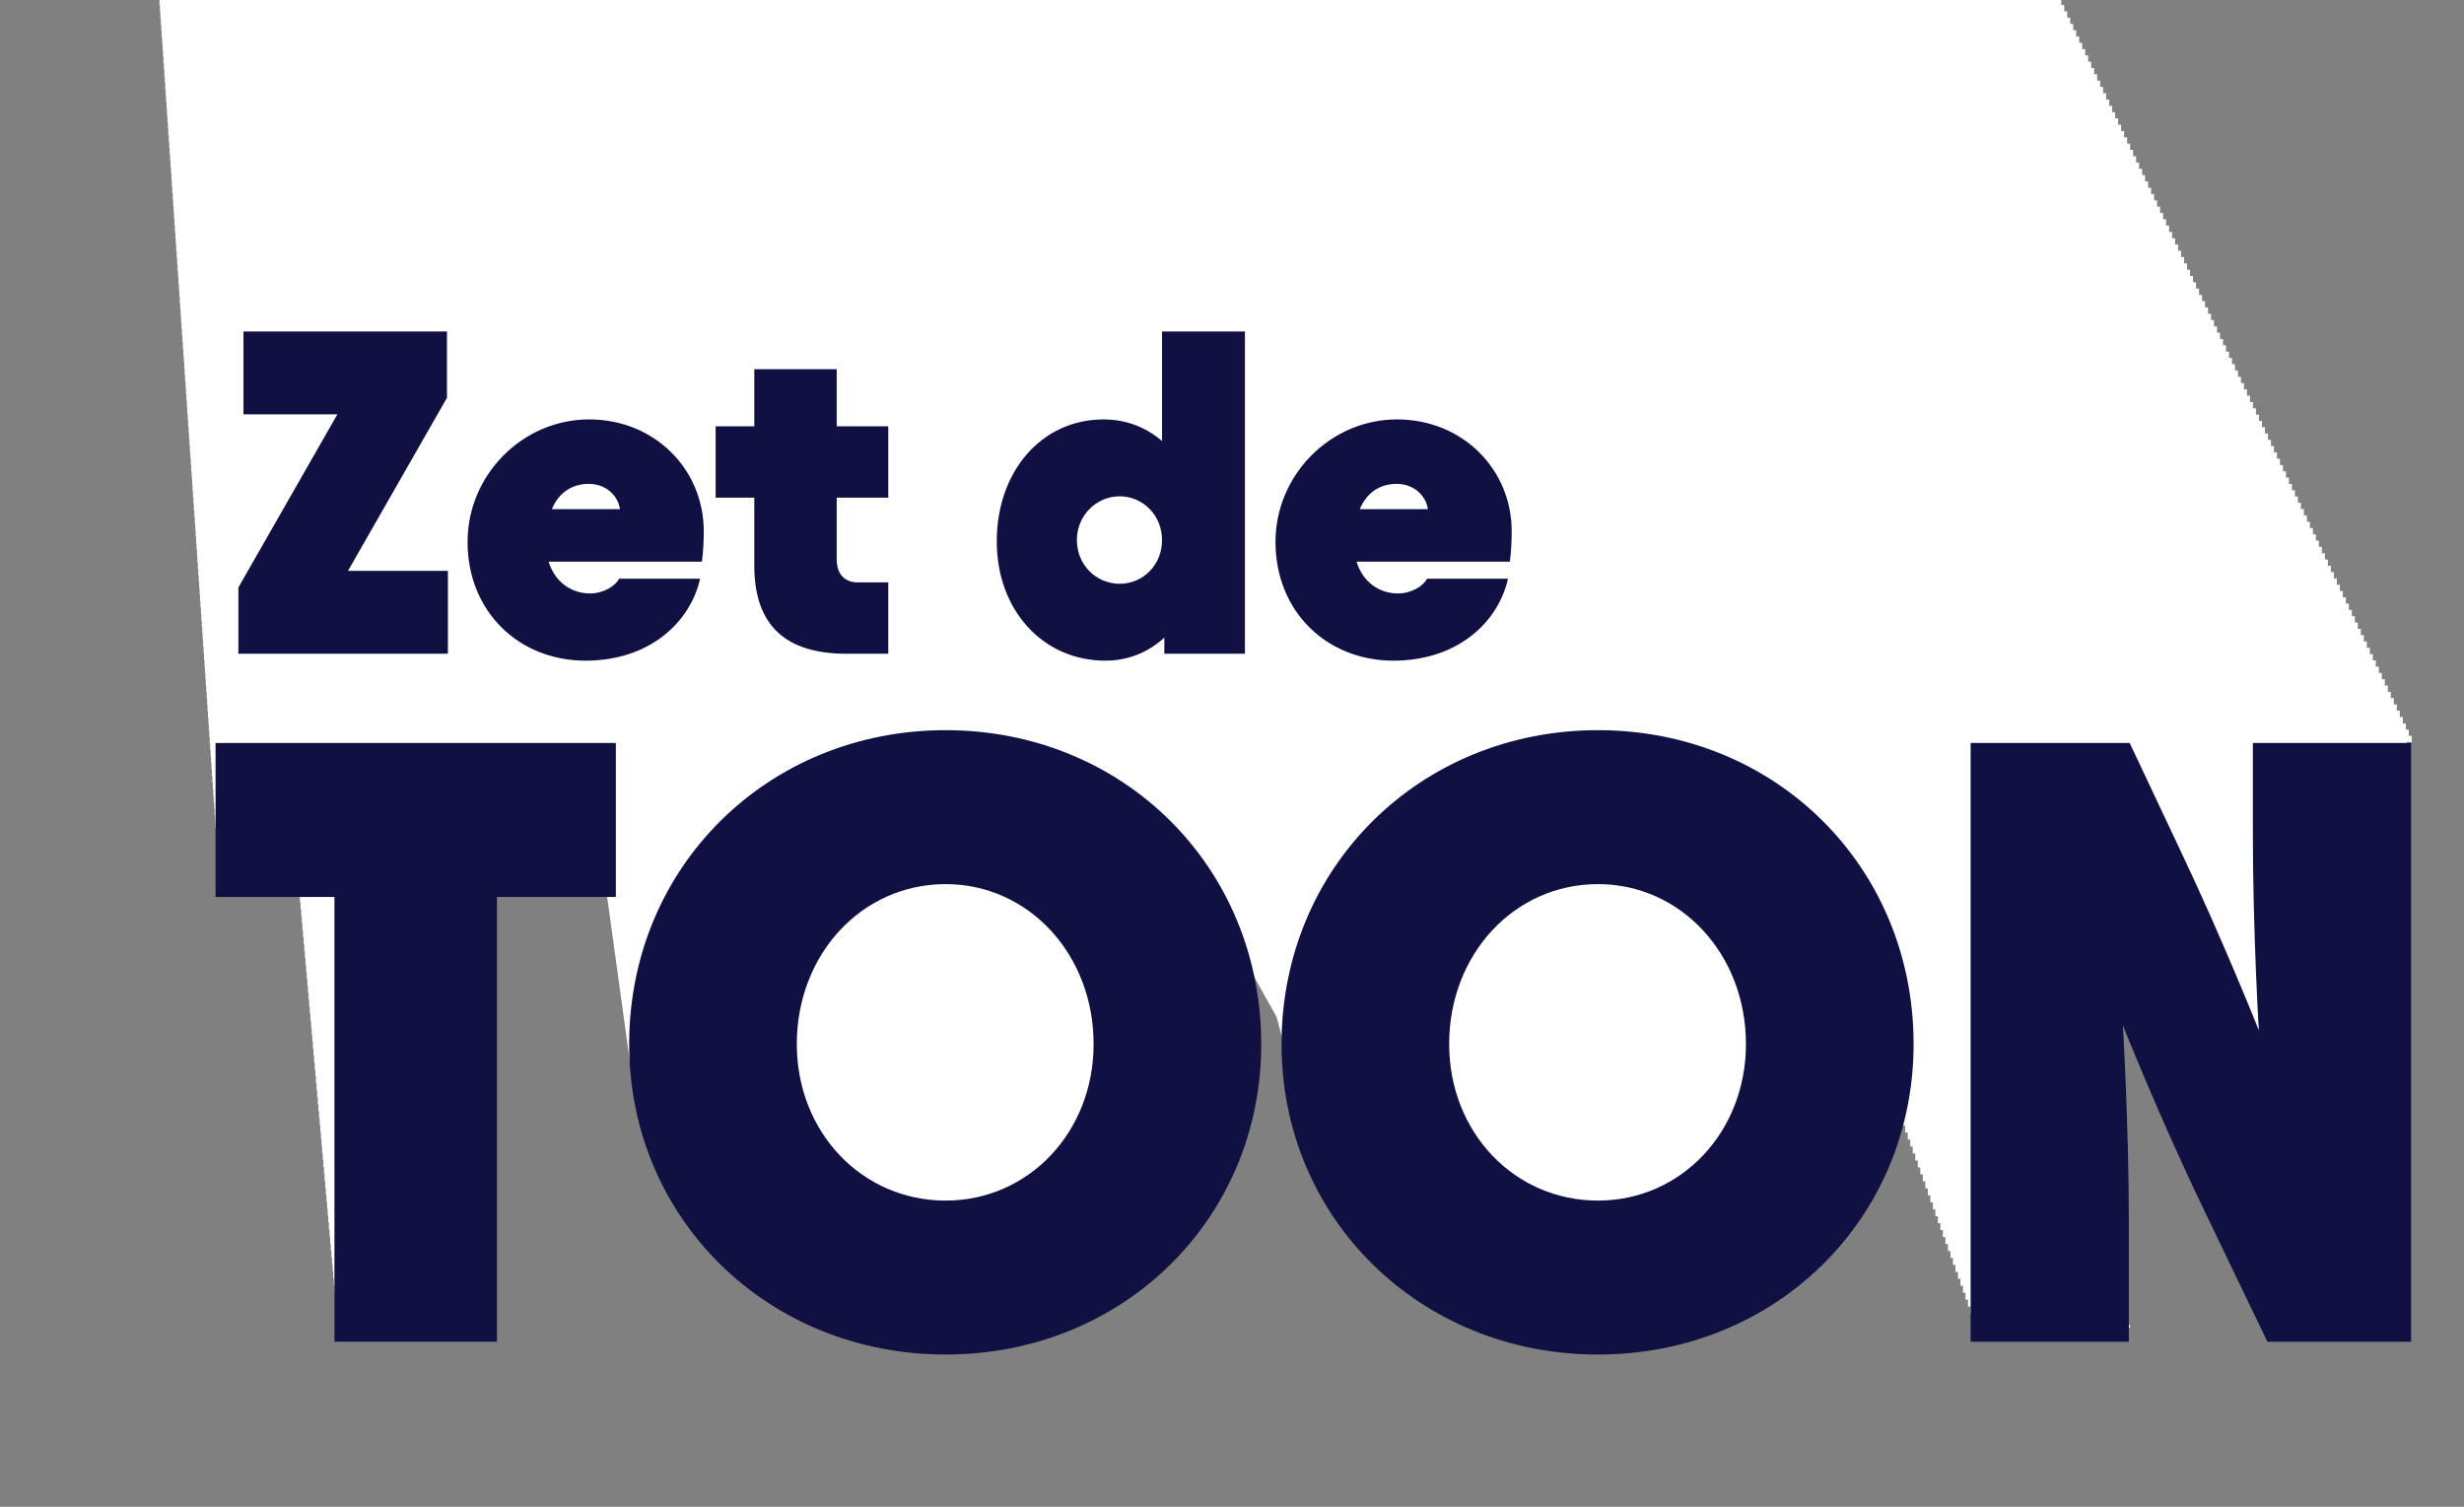 <svg xmlns="http://www.w3.org/2000/svg" width="139" height="85" viewBox="0 0 139 85" fill="none"><rect x="0" y="0" width="139" height="85" fill="#808080" stroke="none"/><path d="M57.137 30.849L73.084 59.267L74.719 30.849H57.137Z" fill="white"></path><path d="M136.054 41.872V41.516H135.885V41.161H135.716V40.805H135.547V40.45H135.378V40.094H135.209V39.739H135.04V39.383H134.871V39.028H134.702V38.672H134.533V38.317H134.364V37.962H134.195V37.606H134.026V37.251H133.857V36.895H133.688V36.54H133.519V36.184H133.35V35.829H133.181V35.473H133.011V35.118H132.842V34.762H132.673V34.407H132.504V34.051H132.335V33.696H132.166V33.341H131.997V32.985H131.828V32.63H131.659V32.274H131.49V31.919H131.321V31.563H131.152V31.208H130.983V30.852H130.814V30.497H130.645V30.141H130.476V29.786H130.307V29.43H130.138V29.075H129.969V28.72H129.8V28.364H129.631V28.009H129.462V27.653H129.293V27.298H129.124V26.942H128.955V26.587H128.786V26.231H128.617V25.876H128.448V25.52H128.279V25.165H128.11V24.809H127.941V24.454H127.772V24.099H127.603V23.743H127.434V23.388H127.264V23.032H127.095V22.677H126.926V22.321H126.757V21.966H126.588V21.61H126.419V21.255H126.25V20.899H126.081V20.544H125.912V20.189H125.743V19.833H125.574V19.478H125.405V19.122H125.236V18.767H125.067V18.411H124.898V18.056H124.729V17.7H124.56V17.345H124.391V16.989H124.222V16.634H124.053V16.279H123.884V15.923H123.715V15.568H123.546V15.212H123.377V14.857H123.208V14.501H123.039V14.146H122.87V13.79H122.701V13.435H122.532V13.079H122.363V12.724H122.194V12.368H122.025V12.013H121.856V11.658H121.687V11.302H121.517V10.947H121.348V10.591H121.179V10.236H121.01V9.88H120.841V9.525H120.672V9.169H120.503V8.814H120.334V8.458H120.165V8.103H119.996V7.747H119.827V7.392H119.658V7.037H119.489V6.681H119.32V6.326H119.151V5.97H118.982V5.615H118.813V5.259H118.644V4.904H118.475V4.548H118.306V4.193H118.137V3.837H117.968V3.482H117.799V3.127H117.63V2.771H117.461V2.416H117.292V2.06H117.123V1.705H116.954V1.349H116.785V0.994H116.616V0.638H116.447V0.283H116.278V-0.073H116.109V-0.428H115.939V-0.784H115.77V-1.139H115.601V-1.494H115.432V-1.85H115.263V-2.205H115.094V-2.561H114.925V-2.916H114.756V-3.272H114.587V-3.627H114.418V-3.983H114.249V-4.338H114.08V-4.694H113.911V-5.049H113.742V-5.405H113.573V-5.76H113.404V-6.115H113.235V-6.471H113.066V-6.826H112.897V-7.182H112.728V-7.537H112.559V-7.893H112.39V-8.248H112.221V-8.604H112.052V-8.959H111.883V-9.315H111.714V-9.67H111.545V-10.025H111.376V-10.381H111.207V-10.736H111.038V-11.092H110.869V-11.447H110.7V-11.803H110.531V-12.158H110.362V-12.514H110.192V-12.869H110.023V-13.225H109.854V-13.58H109.685V-13.936H109.516V-14.291H109.347V-14.646H109.178V-15.002H109.009V-15.357H108.84V-15.713H108.671V-16.068H108.502V-16.424H108.333V-16.779H108.164V-17.135H107.995V-17.49H107.826V-17.846H107.657V-18.201H107.488V-18.556H107.319V-18.912H107.15V-19.267H106.981V-19.623H106.812V-19.978H106.643V-20.334H106.474V-20.689H106.305V-21.045H106.136V-21.4H105.967V-21.756H105.798V-22.111H105.629V-22.467H105.46V-22.822H105.291V-23.177H105.122V-23.533H104.953V-23.888H104.784V-24.244H104.614V-24.599H104.445V-24.955H104.276V-25.31H104.107V-25.666H103.938V-26.021H103.769V-26.377H103.6V-26.732H103.431V-27.088H103.262V-27.443H103.093V-27.799H102.924V-28.154H102.755V-28.509H102.586V-28.865H102.417V-29.22H102.248V-29.576H102.079V-29.931H101.91V-30.287H101.741V-30.642H101.572V-30.998H101.403V-31.353H101.234V-31.709H101.065V-32.064H100.896V-32.419H100.727V-32.775H100.558V-33.13H100.389V-33.486H100.22V-33.841H100.051V-34.197H99.882V-34.552H99.713V-34.908H99.544V-35.263H99.375V-35.619H99.206V-35.974H99.037V-36.33H98.868V-36.685H98.698V-37.04H98.529V-37.396H98.36V-37.751H98.191V-38.107H98.022V-38.462H97.853V-38.818H97.684V-39.173H97.515V-39.529H97.346V-39.884H97.177V-40.24H97.008V-40.595H96.839V-40.95H96.67V-41.306H96.501V-41.661H96.332V-42.017H96.163V-42.372H95.994V-42.728H95.825V-43.083H95.656V-43.439H95.487V-43.794H95.318V-44.15H95.149V-44.505H94.98V-44.861H94.811V-45.216H94.642V-45.572H94.473V-45.927H94.304V-46.282H94.135V-46.638H93.966V-46.993H93.797V-47.349H93.628V-47.704H93.459V-48.06H93.29V-48.415H93.121V-48.771H92.951V-49.126H92.782V-49.481H92.613V-49.837H92.444V-50.192H92.275V-50.548H92.106V-50.903H91.937V-51.259H91.768V-51.614H91.599V-51.97H91.43V-52.325H91.261V-52.681H91.092V-53.036H90.923V-53.392H90.754V-53.747H90.585V-54.102H90.416V-54.458H90.247V-54.813H90.078V-55.169H89.909V-55.524H89.74V-55.88H89.571V-56.235H89.402V-56.591H89.233V-56.946H89.064V-57.302H88.895V-57.657H88.726V-58.013H88.557V-58.368H88.388V-58.724H88.219V-59.079H88.05V-59.434H87.881V-59.79H87.712V-60.145H87.543V-60.501H87.374V-60.856H87.204V-61.212H87.035V-61.567H86.866V-61.923H86.697V-62.278H86.528V-62.633H86.359V-62.989H86.19V-63.344H86.021V-63.7H85.852V-64.055H85.683V-64.411H85.514V-64.766H85.345V-65.122H85.176V-65.477H85.007V-65.833H84.838V-66.188H84.669V-66.544H84.5V-66.899H84.331V-67.254H84.162V-67.61H83.993V-67.965H83.824V-68.321H83.655V-68.676H83.486V-69.032H83.317V-69.387H83.148V-69.743H82.979V-70.098H82.81V-70.454H82.641V-70.809H82.472V-71.165H82.303V-71.52H82.133V-71.876H81.965V-72.231H81.796V-72.586H81.626V-72.942H81.457V-73.297H81.288V-73.653H81.119V-74.008H80.95V-74.364H80.781V-74.719H80.612V-75.075H80.443V-75.43H80.274V-75.785H80.105V-76.141H79.936V-76.496H79.767V-76.852H79.598V-77.207H79.429V-77.563H79.26V-77.918H79.091V-78.274H78.922V-78.629H78.753V-78.985H78.584V-79.34H78.415V-79.696H78.246V-80.051H78.077V-80.406H77.908V-80.762H77.739V-81.117H77.57V-81.473H77.401V-81.828H77.232V-82.184H77.063V-82.539H76.894V-82.895H76.725V-83.25H76.556V-83.606H76.386V-83.961H76.218V-84.317H76.049V-84.672H75.879V-85.028H75.71V-85.383H75.541V-85.738H75.372V-86.094H75.203V-86.449H75.034V-86.805H74.865V-87.16H74.696V-87.516H74.527V-87.871H74.358V-88.227H74.189V-88.582H74.02V-88.938H73.851V-89.293H73.682V-89.648H73.513V-90.004H73.344V-90.359H73.175V-90.715H73.006V-91.07H72.837V-91.426H72.668V-91.781H72.499V-92.137H72.33V-92.492H72.161V-92.848H71.992V-93.203H71.823V-93.558H71.654V-93.914H71.485V-94.269H71.316V-94.625H71.147V-94.98H70.978V-95.336H70.808V-95.691H70.639V-96.047H70.471V-96.402H70.302V-96.758H70.132V-97.113H69.963V-97.469H69.794V-97.824H69.625V-98.18H69.456V-98.535H69.287V-98.89H69.118V-99.246H68.949V-99.601H68.78V-99.957H68.611V-100.312H68.442V-100.668H68.273V-101.023H68.104V-101.379H67.935V-101.734H67.766V-102.09H67.597V-102.445H67.428V-102.8H67.259V-103.156H67.09V-103.511H66.921V-103.867H66.752V-104.222H66.583V-104.578H66.414V-104.933H66.245V-105.289H66.076V-105.644H65.907V-106H65.738V-106.355H65.569V-106.711H65.4V-107.066H65.231V-107.421H65.061V-107.777H64.892V-108.132H64.724V-108.488H64.554V-108.843H64.385V-109.199H64.216V-109.554H64.047V-109.91H63.878V-110.265H63.709V-110.621H63.54V-110.976H63.371V-111.332H63.202V-111.687H63.033V-112.042H62.864V-112.398H62.695V-112.753H62.526V-113.109H62.357V-113.464H62.188V-113.82H62.019V-114.175H61.85V-114.531H61.681V-114.886H61.512V-115.242H61.343V-115.597H61.174V-115.952H61.005V-116.308H60.836V-116.663H60.667V-117.019H60.498V-117.374H60.329V-117.73H60.16V-118.085H59.991V-118.441H59.822V-118.796H59.653V-119.152H59.484V-119.507H59.315V-119.863H59.145V-120.218H58.977V-120.573H58.807V-120.929H58.638V-121.284H58.469V-121.64H58.3V-121.995H58.131V-122.351H57.962V-122.706H57.793V-123.062H57.624V-123.417H57.455V-123.773H57.286V-124.128H57.117V-124.484H56.948V-124.839H56.779V-125.194H56.61V-125.55H56.441V-125.905H56.272V-126.261H56.103V-126.616H55.934V-126.972H55.765V-127.327H55.596V-127.683H55.427V-128.038H55.258V-128.394H55.089V-128.749H54.92V-129.104H54.751V-129.46H54.582V-129.815H54.413V-130.171H54.244V-130.526H54.075V-130.882H53.906V-131.237H53.736V-131.593H53.568V-131.948H53.398V-132.304H53.23V-132.659H53.06V-133.015H52.891V-133.37H52.722V-133.725H52.553V-134.081H52.384V-134.436H52.215V-134.792H52.046V-135.147H51.877V-135.503H48.243V-133.459C48.243 -131.359 48.355 -129.331 48.377 -128.968C48.377 -128.973 48.372 -128.978 48.372 -128.98C48.32 -129.1 48.268 -129.224 48.213 -129.351C48.163 -129.467 48.111 -129.589 48.057 -129.716C48.004 -129.835 47.952 -129.96 47.895 -130.089C47.845 -130.206 47.793 -130.327 47.739 -130.454C47.418 -131.202 47.005 -132.142 46.555 -133.087L45.417 -135.503H41.765V-125.803C41.758 -125.821 41.753 -125.838 41.745 -125.853C41.703 -125.977 41.658 -126.099 41.609 -126.221C41.566 -126.345 41.522 -126.467 41.472 -126.589C41.43 -126.713 41.385 -126.835 41.335 -126.957C41.293 -127.081 41.248 -127.203 41.199 -127.325C41.156 -127.449 41.111 -127.571 41.062 -127.693C41.02 -127.817 40.975 -127.939 40.925 -128.06C40.883 -128.185 40.838 -128.307 40.788 -128.428C40.746 -128.553 40.701 -128.674 40.652 -128.796C40.609 -128.921 40.565 -129.042 40.515 -129.164C40.473 -129.288 40.428 -129.41 40.378 -129.532C40.336 -129.656 40.291 -129.778 40.242 -129.9C40.199 -130.024 40.154 -130.146 40.105 -130.268C40.062 -130.392 40.018 -130.514 39.968 -130.636C39.926 -130.76 39.881 -130.882 39.831 -131.004C38.864 -133.837 36.212 -135.804 32.981 -135.804C32.846 -135.804 32.712 -135.799 32.581 -135.794C32.568 -135.831 32.556 -135.868 32.541 -135.903C32.511 -136.017 32.474 -136.132 32.431 -136.239C32.401 -136.353 32.364 -136.467 32.322 -136.574C32.292 -136.688 32.257 -136.803 32.213 -136.91C32.183 -137.024 32.145 -137.138 32.103 -137.245C32.073 -137.36 32.039 -137.474 31.994 -137.581C31.964 -137.695 31.929 -137.81 31.884 -137.916C31.855 -138.031 31.82 -138.145 31.775 -138.252C31.745 -138.366 31.71 -138.481 31.666 -138.588C31.636 -138.702 31.601 -138.816 31.556 -138.923C31.526 -139.037 31.492 -139.152 31.447 -139.259C31.417 -139.373 31.382 -139.487 31.338 -139.594C31.308 -139.709 31.273 -139.823 31.228 -139.93C31.198 -140.044 31.164 -140.159 31.119 -140.265C31.089 -140.38 31.054 -140.494 31.009 -140.601C30.98 -140.715 30.945 -140.83 30.9 -140.937C30.87 -141.051 30.835 -141.165 30.791 -141.272C30.761 -141.386 30.726 -141.501 30.681 -141.608C30.652 -141.722 30.617 -141.836 30.572 -141.943C30.276 -143.077 29.252 -143.905 27.957 -143.905C26.846 -143.905 25.869 -143.246 25.397 -142.296V-142.398H25.305V-142.724H25.213V-143.049H25.121V-143.375H25.029V-143.701H24.937V-144.026H24.845V-144.352H24.753V-144.678H24.661V-145.003H24.569V-145.329H24.477V-145.654H24.385V-145.98H22.431V-143.397C22.051 -143.723 21.584 -143.907 21.052 -143.907C19.598 -143.907 18.534 -142.691 18.534 -141.031C18.534 -140.713 18.578 -140.41 18.655 -140.131C18.675 -140.014 18.7 -139.9 18.733 -139.791C18.752 -139.674 18.777 -139.559 18.809 -139.45C18.829 -139.333 18.854 -139.219 18.887 -139.11C18.907 -138.993 18.931 -138.878 18.964 -138.769C18.983 -138.652 19.008 -138.538 19.041 -138.428C19.061 -138.312 19.085 -138.197 19.118 -138.088C19.138 -137.971 19.163 -137.857 19.195 -137.747C19.215 -137.631 19.24 -137.516 19.272 -137.407C19.292 -137.29 19.317 -137.176 19.349 -137.066C19.369 -136.949 19.394 -136.835 19.426 -136.726C19.446 -136.609 19.471 -136.495 19.503 -136.385C19.523 -136.268 19.548 -136.154 19.58 -136.045C19.6 -135.928 19.625 -135.813 19.657 -135.704C19.67 -135.625 19.687 -135.547 19.707 -135.47C19.036 -135.677 18.317 -135.791 17.569 -135.799V-136.127H17.5V-136.457H17.43V-136.788H17.36V-137.118H17.291V-137.449H17.221V-137.78H17.151V-138.11H17.082V-138.441H17.012V-138.771H16.943V-139.102H16.873V-139.433H16.803V-139.763H16.734V-140.094H16.664V-140.425H16.595V-140.755H16.525V-141.086H16.456V-141.416H16.386V-141.747H16.316V-142.078H16.247V-142.408H16.177V-142.739H16.108V-143.069H16.038V-143.4H15.968V-143.731H15.016V-143.765H14.952V-144.093H14.887V-144.422H14.822V-144.75H14.758V-145.078H12.814V-143.731H11.902V-142.048H11.959V-141.712H12.016V-141.377H12.073V-141.041H12.13V-140.705H12.188V-140.37H12.245V-140.034H12.302V-139.699H12.359V-139.363H12.416V-139.028H12.473V-138.692H12.531V-138.356H12.588V-138.021H12.645V-137.685H12.702V-137.35H12.759V-137.014H12.816V-136.679H12.874V-136.343H12.931V-136.007H12.988V-135.672H13.045V-135.336H13.102V-135.001H13.159V-134.665H13.217V-134.484C13.085 -134.392 12.958 -134.297 12.834 -134.198C12.824 -134.282 12.809 -134.367 12.789 -134.451C12.777 -134.566 12.757 -134.677 12.732 -134.789C12.72 -134.904 12.7 -135.016 12.675 -135.127C12.662 -135.242 12.642 -135.354 12.618 -135.465C12.605 -135.58 12.585 -135.692 12.56 -135.804C12.548 -135.918 12.528 -136.03 12.503 -136.142C12.491 -136.256 12.471 -136.368 12.446 -136.48C12.434 -136.594 12.414 -136.706 12.389 -136.818C12.377 -136.932 12.357 -137.044 12.332 -137.156C12.319 -137.27 12.299 -137.382 12.274 -137.494C12.262 -137.608 12.242 -137.72 12.217 -137.832C12.205 -137.946 12.185 -138.058 12.16 -138.17C12.148 -138.284 12.128 -138.396 12.103 -138.508C12.091 -138.622 12.071 -138.734 12.046 -138.846C12.033 -138.96 12.014 -139.072 11.989 -139.184C11.976 -139.298 11.956 -139.41 11.931 -139.522C11.919 -139.637 11.899 -139.748 11.874 -139.86C11.862 -139.975 11.842 -140.086 11.817 -140.198C11.805 -140.313 11.785 -140.425 11.76 -140.536C11.748 -140.651 11.728 -140.763 11.703 -140.874C11.693 -140.989 11.671 -141.101 11.646 -141.212C11.636 -141.327 11.613 -141.439 11.588 -141.551C11.459 -142.89 10.346 -143.924 8.899 -143.924C7.452 -143.924 6.299 -142.868 6.075 -141.498V-141.767H6.035V-142.092H5.996V-142.418H5.956V-142.744H5.916V-143.069H5.876V-143.395H5.837V-143.721H5.797V-144.046H5.757V-144.372H5.717V-144.697H5.677V-145.023H5.638V-145.349H5.598V-145.674H5.558V-146H0.154V-144.046H0.181V-143.716H0.209V-143.385H0.236V-143.054H0.263V-142.724H0.291V-142.393H0.318V-142.063H0.346V-141.732H0.373V-141.401H0.4V-141.071H0.428V-140.74H0.455V-140.683L0.045 -139.967V-138.404H0.07V-138.056H0.094V-137.708H0.119V-137.36H0.144V-137.014H0.169V-136.666H0.194V-136.318H0.219V-135.973H0.244V-135.625H0.268V-135.513H0V-131.978H0.025V-131.613H0.05V-131.247H0.075V-130.882H0.099V-130.516H0.124V-130.151H0.149V-129.786H0.174V-129.42H0.199V-129.055H0.224V-128.689H0.249V-128.324H0.273V-127.959H0.298V-127.593H0.323V-127.228H0.348V-126.862H0.373V-126.497H0.398V-126.132H0.423V-125.766H0.447V-125.401H0.472V-125.035H0.497V-124.67H0.522V-124.305H0.547V-123.939H0.572V-123.574H0.597V-123.208H0.621V-122.843H0.646V-122.478H0.671V-122.112H0.696V-121.747H0.721V-121.381H0.746V-121.016H0.771V-120.651H0.795V-120.285H0.82V-119.92H0.845V-119.554H0.87V-119.189H0.895V-118.823H0.92V-118.458H0.945V-118.093H0.969V-117.727H0.994V-117.362H1.019V-116.996H1.044V-116.631H1.069V-116.266H1.094V-115.9H1.119V-115.535H1.143V-115.169H1.168V-114.804H1.193V-114.439H1.218V-114.073H1.243V-113.708H1.268V-113.342H1.293V-112.977H1.317V-112.612H1.342V-112.246H1.367V-111.881H1.392V-111.515H1.417V-111.15H1.442V-110.785H1.467V-110.419H1.491V-110.054H1.516V-109.688H1.541V-109.323H1.566V-108.958H1.591V-108.592H1.616V-108.227H1.641V-107.861H1.665V-107.496H1.69V-107.131H1.715V-106.765H1.74V-106.4H1.765V-106.034H1.79V-105.669H1.815V-105.304H1.839V-104.938H1.864V-104.573H1.889V-104.207H1.914V-103.842H1.939V-103.477H1.964V-103.111H1.989V-102.746H2.013V-102.38H2.038V-102.015H2.063V-101.65H2.088V-101.284H2.113V-100.919H2.138V-100.553H2.163V-100.188H2.187V-99.823H2.212V-99.457H2.237V-99.092H2.262V-98.726H2.287V-98.361H2.312V-97.996H2.337V-97.63H2.361V-97.265H2.386V-96.899H2.411V-96.534H2.436V-96.168H2.461V-95.803H2.486V-95.438H2.511V-95.072H2.535V-94.707H2.56V-94.341H2.585V-93.976H2.61V-93.611H2.635V-93.245H2.66V-92.88H2.685V-92.514H2.709V-92.149H2.734V-91.784H2.759V-91.418H2.784V-91.053H2.809V-90.688H2.834V-90.322H2.859V-89.957H2.883V-89.591H2.908V-89.226H2.933V-88.861H2.958V-88.495H2.983V-88.13H3.008V-87.764H3.033V-87.399H3.057V-87.034H3.082V-86.668H3.107V-86.303H3.132V-85.937H3.157V-85.572H3.182V-85.207H3.207V-84.841H3.231V-84.476H3.256V-84.11H3.281V-83.745H3.306V-83.379H3.331V-83.014H3.356V-82.649H3.381V-82.283H3.405V-81.918H3.43V-81.552H3.455V-81.187H3.48V-80.822H3.505V-80.456H3.53V-80.091H3.555V-79.725H3.579V-79.36H3.604V-78.995H3.629V-78.629H3.654V-78.264H3.679V-77.898H3.704V-77.533H3.729V-77.168H3.753V-76.802H3.778V-76.437H3.803V-76.071H3.828V-75.706H3.853V-75.341H3.878V-74.975H3.903V-74.61H3.927V-74.244H3.952V-73.879H3.977V-73.514H4.002V-73.148H4.027V-72.783H4.052V-72.417H4.077V-72.052H4.101V-71.687H4.126V-71.321H4.151V-70.956H4.176V-70.59H4.201V-70.225H4.226V-69.86H4.251V-69.494H4.275V-69.129H4.3V-68.763H4.325V-68.398H4.35V-68.032H4.375V-67.667H4.4V-67.302H4.425V-66.936H4.449V-66.571H4.474V-66.206H4.499V-65.84H4.524V-65.475H4.549V-65.109H4.574V-64.744H4.599V-64.379H4.623V-64.013H4.648V-63.648H4.673V-63.282H4.698V-62.917H4.723V-62.551H4.748V-62.186H4.773V-61.821H4.797V-61.455H4.822V-61.09H4.847V-60.724H4.872V-60.359H4.897V-59.994H4.922V-59.628H4.947V-59.263H4.971V-58.898H4.996V-58.532H5.021V-58.167H5.046V-57.801H5.071V-57.436H5.096V-57.071H5.121V-56.705H5.145V-56.34H5.17V-55.974H5.195V-55.609H5.22V-55.243H5.245V-54.878H5.27V-54.513H5.295V-54.147H5.319V-53.782H5.344V-53.416H5.369V-53.051H5.394V-52.686H5.419V-52.32H5.444V-51.955H5.469V-51.589H5.493V-51.224H5.518V-50.859H5.543V-50.493H5.568V-50.128H5.593V-49.762H5.618V-49.397H5.643V-49.032H5.667V-48.666H5.692V-48.301H5.717V-47.935H5.742V-47.57H5.767V-47.205H5.792V-46.839H5.817V-46.474H5.841V-46.108H5.866V-45.743H5.891V-45.378H5.916V-45.012H5.941V-44.647H5.966V-44.281H5.991V-43.916H6.015V-43.551H6.04V-43.185H6.065V-42.82H6.09V-42.454H6.115V-42.089H6.14V-41.724H6.165V-41.358H6.189V-40.993H6.214V-40.627H6.239V-40.262H6.264V-39.897H6.289V-39.531H6.314V-39.166H6.339V-38.8H6.363V-38.435H6.388V-38.069H6.413V-37.704H6.438V-37.339H6.463V-36.973H6.488V-36.608H6.513V-36.242H6.537V-35.877H6.562V-35.512H6.587V-35.146H6.612V-34.781H6.637V-34.416H6.662V-34.05H6.687V-33.685H6.711V-33.319H6.736V-32.954H6.761V-32.589H6.786V-32.223H6.811V-31.858H6.836V-31.492H6.861V-31.127H6.885V-30.762H6.91V-30.396H6.935V-30.031H6.96V-29.665H6.985V-29.3H7.01V-28.934H7.035V-28.569H7.059V-28.204H7.084V-27.838H7.109V-27.473H7.134V-27.108H7.159V-26.742H7.184V-26.377H7.209V-26.011H7.233V-25.646H7.258V-25.28H7.283V-24.915H7.308V-24.55H7.333V-24.184H7.358V-23.819H7.383V-23.453H7.407V-23.088H7.432V-22.723H7.457V-22.357H7.482V-21.992H7.507V-21.626H7.532V-21.261H7.557V-20.896H7.581V-20.53H7.606V-20.165H7.631V-19.799H7.656V-19.434H7.681V-19.069H7.706V-18.703H7.731V-18.338H7.755V-17.972H7.78V-17.607H7.805V-17.242H7.83V-16.876H7.855V-16.511H7.88V-16.145H7.905V-15.78H7.929V-15.415H7.954V-15.049H7.979V-14.684H8.004V-14.318H8.029V-13.953H8.054V-13.588H8.079V-13.222H8.103V-12.857H8.128V-12.491H8.153V-12.126H8.178V-11.761H8.203V-11.395H8.228V-11.03H8.253V-10.664H8.277V-10.299H8.302V-9.934H8.327V-9.568H8.352V-9.203H8.377V-8.837H8.402V-8.472H8.427V-8.107H8.451V-7.741H8.476V-7.376H8.501V-7.01H8.526V-6.645H8.551V-6.28H8.576V-5.914H8.601V-5.549H8.625V-5.183H8.65V-4.818H8.675V-4.452H8.7V-4.087H8.725V-3.722H8.75V-3.356H8.775V-2.991H8.799V-2.625H8.824V-2.26H8.849V-1.895H8.874V-1.529H8.899V-1.164H8.924V-0.798H8.949V-0.433H8.973V-0.068H8.998V0.298H9.023V0.663H9.048V1.029H9.073V1.394H9.098V1.759H9.123V2.125H9.147V2.49H9.172V2.856H9.197V3.221H9.222V3.586H9.247V3.952H9.272V4.317H9.297V4.683H9.321V5.048H9.346V5.413H9.371V5.779H9.396V6.144H9.421V6.51H9.446V6.875H9.471V7.24H9.495V7.606H9.52V7.971H9.545V8.337H9.57V8.702H9.595V9.067H9.62V9.433H9.645V9.798H9.669V10.164H9.694V10.529H9.719V10.894H9.744V11.26H9.769V11.625H9.794V11.991H9.819V12.356H9.844V12.721H9.868V13.087H9.893V13.452H9.918V13.818H9.943V14.183H9.968V14.548H9.993V14.914H10.018V15.279H10.042V15.645H10.067V16.01H10.092V16.375H10.117V16.741H10.142V17.106H10.167V17.472H10.191V17.837H10.216V18.203H10.241V18.568H10.266V18.933H10.291V19.299H10.316V19.664H10.341V20.029H10.366V20.395H10.39V20.76H10.415V21.126H10.44V21.491H10.465V21.857H10.49V22.222H10.515V22.587H10.54V22.953H10.564V23.318H10.589V23.683H10.614V24.049H10.639V24.414H10.664V24.78H10.689V25.145H10.713V25.511H10.738V25.876H10.763V26.241H10.788V26.607H10.813V26.972H10.838V27.337H10.863V27.703H10.887V28.068H10.912V28.434H10.937V28.799H10.962V29.165H10.987V29.53H11.012V29.895H11.037V30.261H11.062V30.626H11.086V30.991H11.111V31.357H11.136V31.722H11.161V32.088H11.186V32.453H11.211V32.819H11.236V33.184H11.26V33.549H11.285V33.915H11.31V34.28H11.335V34.646H11.36V35.011H11.385V35.376H11.409V35.742H11.434V36.107H11.459V36.473H11.484V36.838H11.509V37.203H11.534V37.569H11.559V37.934H11.584V38.3H11.608V38.665H11.633V39.03H11.658V39.396H11.683V39.761H11.708V40.127H11.733V40.492H11.758V40.857H11.782V41.223H11.807V41.588H11.832V41.954H11.857V42.319H11.882V42.684H11.907V43.05H11.931V43.415H11.956V43.781H11.981V44.146H12.006V44.511H12.031V44.877H12.056V45.242H12.081V45.608H12.105V45.973H12.13V46.339H12.155V46.704H12.18V47.069H12.205V47.435H12.23V47.8H12.255V48.166H12.28V48.531H12.304V48.896H12.329V49.262H12.354V49.627H12.379V49.992H12.404V50.358H16.886V50.512H16.92V50.905H16.955V51.297H16.99V51.69H17.025V52.083H17.06V52.476H17.094V52.868H17.129V53.261H17.164V53.654H17.199V54.047H17.234V54.44H17.268V54.832H17.303V55.225H17.338V55.618H17.373V56.01H17.408V56.403H17.442V56.796H17.477V57.189H17.512V57.581H17.547V57.974H17.582V58.367H17.616V58.76H17.651V59.152H17.686V59.545H17.721V59.938H17.756V60.331H17.79V60.723H17.825V61.116H17.86V61.509H17.895V61.902H17.93V62.294H17.964V62.687H17.999V63.08H18.034V63.473H18.069V63.865H18.104V64.258H18.138V64.651H18.173V65.044H18.208V65.436H18.243V65.829H18.278V66.222H18.312V66.615H18.347V67.007H18.382V67.4H18.417V67.793H18.452V68.186H18.486V68.578H18.521V68.971H18.556V69.364H18.591V69.757H18.626V70.149H18.66V70.542H18.695V70.935H18.73V71.328H18.765V71.72H18.8V72.113H18.834V72.506H18.869V72.898H18.904V73.291H18.939V73.684H18.974V74.077H19.008V74.469H19.043V74.862H28.017V50.306H34.209C34.224 50.413 34.239 50.517 34.253 50.621C34.271 50.748 34.286 50.875 34.306 50.999C34.323 51.126 34.338 51.253 34.358 51.377C34.375 51.504 34.39 51.628 34.41 51.755C34.427 51.882 34.442 52.008 34.462 52.133C34.48 52.26 34.495 52.386 34.514 52.511C34.532 52.637 34.547 52.762 34.567 52.888C34.584 53.015 34.599 53.142 34.619 53.266C34.636 53.393 34.651 53.517 34.671 53.644C34.688 53.771 34.703 53.898 34.723 54.022C34.741 54.149 34.755 54.273 34.775 54.4C34.793 54.526 34.808 54.653 34.828 54.778C34.845 54.904 34.86 55.031 34.88 55.155C34.897 55.282 34.912 55.406 34.932 55.533C34.949 55.66 34.964 55.784 34.984 55.911C35.002 56.038 35.017 56.165 35.036 56.289C35.054 56.416 35.069 56.542 35.089 56.667C35.106 56.794 35.121 56.918 35.141 57.044C35.158 57.171 35.173 57.298 35.193 57.422C35.21 57.549 35.225 57.673 35.245 57.8C35.263 57.927 35.278 58.054 35.297 58.178C35.315 58.305 35.33 58.429 35.35 58.556C35.367 58.683 35.382 58.809 35.402 58.934C35.419 59.06 35.434 59.187 35.454 59.312C35.471 59.438 35.486 59.562 35.506 59.689C35.524 59.816 35.538 59.943 35.558 60.067C35.576 60.194 35.591 60.321 35.611 60.445C35.628 60.572 35.643 60.696 35.663 60.823C36.809 69.282 43.978 75.581 52.971 75.581C62.795 75.581 70.396 68.071 70.396 58.439C70.396 56.841 70.19 55.302 69.807 53.845C69.777 53.721 69.747 53.599 69.715 53.477C69.685 53.353 69.655 53.231 69.623 53.107C69.593 52.983 69.563 52.861 69.531 52.737C69.501 52.612 69.471 52.491 69.439 52.366C69.409 52.242 69.379 52.12 69.347 51.996C69.317 51.872 69.287 51.75 69.255 51.628C69.225 51.504 69.195 51.382 69.163 51.258C69.133 51.133 69.101 51.012 69.071 50.887C69.041 50.763 69.011 50.641 68.979 50.52C68.949 50.395 68.917 50.273 68.885 50.149C68.855 50.025 68.825 49.903 68.793 49.781C68.763 49.657 68.731 49.535 68.698 49.411C68.668 49.286 68.638 49.165 68.606 49.043C68.576 48.919 68.546 48.797 68.514 48.675C68.484 48.551 68.452 48.429 68.42 48.305C68.39 48.18 68.36 48.059 68.328 47.937C68.298 47.812 68.268 47.691 68.236 47.566C68.206 47.442 68.176 47.32 68.144 47.199C68.114 47.074 68.084 46.952 68.052 46.831C68.022 46.706 67.99 46.584 67.957 46.46C67.928 46.336 67.898 46.214 67.865 46.092C67.836 45.968 67.806 45.846 67.773 45.722C67.744 45.598 67.714 45.476 67.681 45.352C67.652 45.227 67.622 45.105 67.59 44.984C67.56 44.859 67.527 44.738 67.495 44.613C67.465 44.489 67.435 44.367 67.403 44.245C67.373 44.121 67.343 43.999 67.311 43.875C67.281 43.751 67.251 43.629 67.219 43.505C67.189 43.38 67.159 43.259 67.127 43.134C67.097 43.01 67.067 42.888 67.035 42.764C67.005 42.64 66.976 42.518 66.943 42.396C66.913 42.272 66.884 42.15 66.851 42.026C66.821 41.901 66.792 41.78 66.759 41.658C66.73 41.533 66.7 41.412 66.667 41.288C66.638 41.163 66.608 41.041 66.575 40.92C66.546 40.795 66.516 40.673 66.483 40.549C66.454 40.425 66.424 40.303 66.391 40.179C66.362 40.054 66.332 39.933 66.299 39.811C66.27 39.687 66.24 39.565 66.205 39.441C66.175 39.316 66.145 39.194 66.113 39.073C66.083 38.948 66.053 38.827 66.021 38.702C65.991 38.578 65.961 38.456 65.929 38.332C65.899 38.208 65.869 38.086 65.837 37.964C65.807 37.84 65.777 37.718 65.743 37.594C65.713 37.469 65.683 37.348 65.651 37.226C65.621 37.102 65.591 36.98 65.559 36.855C65.529 36.731 65.499 36.609 65.467 36.485C65.437 36.361 65.407 36.239 65.375 36.117C65.345 35.993 65.315 35.871 65.28 35.747C65.251 35.623 65.221 35.501 65.188 35.379C65.159 35.255 65.129 35.133 65.094 35.008C65.064 34.884 65.034 34.762 65.002 34.641C64.972 34.516 64.942 34.395 64.91 34.273C64.897 34.221 64.888 34.171 64.875 34.119C64.88 34.114 64.885 34.109 64.89 34.106V34.181H64.977V34.529H65.064V34.877H66.282C66.282 34.877 66.284 34.889 66.287 34.894C66.317 35.021 66.349 35.148 66.384 35.275C66.414 35.401 66.446 35.528 66.481 35.652C66.511 35.779 66.546 35.906 66.578 36.033C66.608 36.159 66.64 36.286 66.675 36.413C66.705 36.54 66.737 36.666 66.772 36.793C66.802 36.92 66.834 37.047 66.869 37.174C66.898 37.3 66.931 37.427 66.966 37.554C66.995 37.681 67.03 37.807 67.062 37.934C67.092 38.061 67.127 38.188 67.159 38.315C67.189 38.441 67.222 38.568 67.256 38.695C67.286 38.822 67.319 38.948 67.353 39.075C67.383 39.202 67.418 39.329 67.45 39.456C67.48 39.582 67.513 39.709 67.547 39.836C67.577 39.963 67.612 40.089 67.644 40.216C67.674 40.343 67.706 40.47 67.741 40.594C67.771 40.721 67.806 40.847 67.838 40.974C67.868 41.101 67.903 41.228 67.935 41.355C67.965 41.481 67.997 41.608 68.032 41.735C68.062 41.862 68.097 41.988 68.129 42.115C68.159 42.242 68.191 42.369 68.226 42.495C68.256 42.622 68.288 42.749 68.323 42.876C68.353 43.003 68.387 43.129 68.42 43.256C68.45 43.383 68.482 43.51 68.517 43.636C68.546 43.763 68.581 43.89 68.614 44.017C68.644 44.144 68.678 44.27 68.711 44.397C68.74 44.524 68.773 44.651 68.808 44.777C68.837 44.904 68.872 45.031 68.904 45.158C68.934 45.285 68.969 45.411 69.001 45.538C69.031 45.665 69.064 45.792 69.098 45.918C69.128 46.045 69.163 46.172 69.195 46.299C69.225 46.425 69.257 46.552 69.292 46.679C69.322 46.806 69.357 46.932 69.389 47.059C69.419 47.186 69.451 47.313 69.486 47.437C69.516 47.564 69.551 47.691 69.583 47.818C69.613 47.944 69.648 48.071 69.68 48.198C69.71 48.325 69.745 48.451 69.777 48.578C69.807 48.705 69.842 48.832 69.874 48.958C69.904 49.085 69.936 49.212 69.971 49.336C70.001 49.463 70.035 49.59 70.068 49.717C70.098 49.843 70.132 49.97 70.165 50.097C70.195 50.224 70.229 50.35 70.262 50.477C70.291 50.604 70.324 50.731 70.359 50.855C70.388 50.982 70.423 51.109 70.456 51.235C70.485 51.362 70.52 51.489 70.552 51.616C70.582 51.742 70.617 51.869 70.65 51.996C70.679 52.123 70.714 52.249 70.746 52.376C70.776 52.503 70.808 52.63 70.843 52.754C70.873 52.881 70.908 53.008 70.94 53.134C70.97 53.261 71.005 53.388 71.037 53.515C71.067 53.642 71.102 53.768 71.134 53.895C71.164 54.022 71.199 54.149 71.231 54.275C71.261 54.402 71.296 54.529 71.328 54.656C71.358 54.782 71.393 54.909 71.425 55.036C71.455 55.163 71.49 55.29 71.522 55.416C71.552 55.543 71.584 55.67 71.619 55.794C71.649 55.921 71.683 56.048 71.716 56.175C71.746 56.301 71.781 56.428 71.813 56.555C71.843 56.682 71.877 56.808 71.91 56.935C71.94 57.062 71.974 57.189 72.007 57.315C72.037 57.442 72.071 57.569 72.104 57.693C72.133 57.82 72.168 57.947 72.201 58.074C72.23 58.2 72.265 58.327 72.297 58.454C72.327 58.581 72.362 58.707 72.394 58.834C72.424 58.961 72.459 59.088 72.491 59.215C72.521 59.341 72.556 59.468 72.588 59.595C72.618 59.722 72.653 59.848 72.685 59.975C72.715 60.102 72.75 60.229 72.782 60.355C72.812 60.482 72.847 60.609 72.879 60.736C72.909 60.863 72.944 60.989 72.976 61.116C73.006 61.243 73.041 61.37 73.073 61.496C73.103 61.623 73.138 61.75 73.17 61.877C73.2 62.004 73.235 62.13 73.267 62.257C73.297 62.384 73.332 62.511 73.364 62.635C75.203 70.187 81.984 75.623 90.339 75.623C98.694 75.623 105.258 70.336 107.195 62.943V63.107H107.336V63.5H107.478V63.893H107.62V64.285H107.761V64.678H107.903V65.071H108.045V65.464H108.186V65.856H108.328V66.249H108.47V66.642H108.612V67.035H108.753V67.427H108.895V67.82H109.037V68.213H109.178V68.606H109.32V68.998H109.462V69.391H109.603V69.784H109.745V70.177H109.887V70.569H110.028V70.962H110.17V71.355H110.312V71.748H110.453V72.14H110.595V72.533H110.737V72.926H110.879V73.319H111.02V73.711H111.162V74.104H111.304V74.497H111.445V74.89H120.183L117.63 68.578C117.63 63.077 119.859 57.557 119.852 57.422C119.862 57.445 118.465 53.085 118.475 53.107C118.52 53.214 119.974 57.721 120.031 57.862C120.57 59.195 123.593 61.318 125.574 65.436L127.834 74.89H135.768V41.834H135.599L136.054 41.872Z" fill="white"></path><path d="M13.735 18.699H25.215V22.439L19.631 32.204H25.267V36.879H13.449V33.139L19.033 23.374H13.735V18.699ZM33.026 37.269C29.286 37.269 26.377 34.516 26.377 30.568C26.377 26.776 29.494 23.66 33.234 23.66C36.922 23.66 39.701 26.465 39.701 29.971C39.701 30.464 39.675 31.14 39.597 31.685H30.948C31.312 32.854 32.247 33.477 33.286 33.477C34.065 33.477 34.74 33.035 34.922 32.646H39.493C38.947 35.087 36.662 37.269 33.026 37.269ZM31.13 28.724H34.974C34.87 27.971 34.195 27.296 33.208 27.296C32.273 27.296 31.52 27.789 31.13 28.724ZM40.371 28.075V24.049H42.552V20.829H47.201V24.049H50.11V28.075H47.201V31.555C47.201 32.386 47.643 32.854 48.396 32.854H50.11V36.879H47.747C44.37 36.879 42.552 35.321 42.552 31.919V28.075H40.371ZM62.359 37.269C58.827 37.269 56.23 34.412 56.23 30.542C56.23 26.569 58.775 23.66 62.255 23.66C63.528 23.66 64.645 24.101 65.554 24.88V18.699H70.229V36.879H65.684V35.97C64.775 36.801 63.632 37.269 62.359 37.269ZM60.749 30.464C60.749 31.867 61.84 32.931 63.164 32.931C64.489 32.931 65.554 31.867 65.554 30.464C65.554 29.088 64.489 27.997 63.164 27.997C61.84 27.997 60.749 29.088 60.749 30.464ZM78.603 37.269C74.863 37.269 71.954 34.516 71.954 30.568C71.954 26.776 75.071 23.66 78.811 23.66C82.499 23.66 85.278 26.465 85.278 29.971C85.278 30.464 85.252 31.14 85.174 31.685H76.525C76.889 32.854 77.824 33.477 78.863 33.477C79.642 33.477 80.317 33.035 80.499 32.646H85.07C84.525 35.087 82.239 37.269 78.603 37.269ZM76.707 28.724H80.551C80.447 27.971 79.772 27.296 78.785 27.296C77.85 27.296 77.097 27.789 76.707 28.724Z" fill="#101142"></path><path d="M12.16 50.599V41.913H34.741V50.599H28.034V75.689H18.867V50.599H12.16Z" fill="#101142"></path><path d="M53.345 76.412C43.309 76.412 35.493 68.74 35.493 58.898C35.493 48.91 43.309 41.19 53.345 41.19C63.381 41.19 71.15 48.91 71.15 58.898C71.15 68.74 63.381 76.412 53.345 76.412ZM44.95 58.898C44.95 63.867 48.617 67.727 53.345 67.727C58.026 67.727 61.693 63.867 61.693 58.898C61.693 53.831 58.026 49.875 53.345 49.875C48.617 49.875 44.95 53.831 44.95 58.898Z" fill="#101142"></path><path d="M90.146 76.412C80.11 76.412 72.294 68.74 72.294 58.898C72.294 48.91 80.11 41.19 90.146 41.19C100.182 41.19 107.95 48.91 107.95 58.898C107.95 68.74 100.182 76.412 90.146 76.412ZM81.751 58.898C81.751 63.867 85.418 67.727 90.146 67.727C94.826 67.727 98.493 63.867 98.493 58.898C98.493 53.831 94.826 49.875 90.146 49.875C85.418 49.875 81.751 53.831 81.751 58.898Z" fill="#101142"></path><path d="M122.94 47.848C125.4 53.011 127.427 58.126 127.427 58.126C127.427 58.126 127.089 52.625 127.089 46.931V41.913H136.015V75.689H127.909L124.242 68.065C121.782 62.95 119.755 57.836 119.755 57.836C119.755 57.836 120.093 63.337 120.093 69.03V75.689H111.167V41.913H120.141L122.94 47.848Z" fill="#101142"></path></svg>